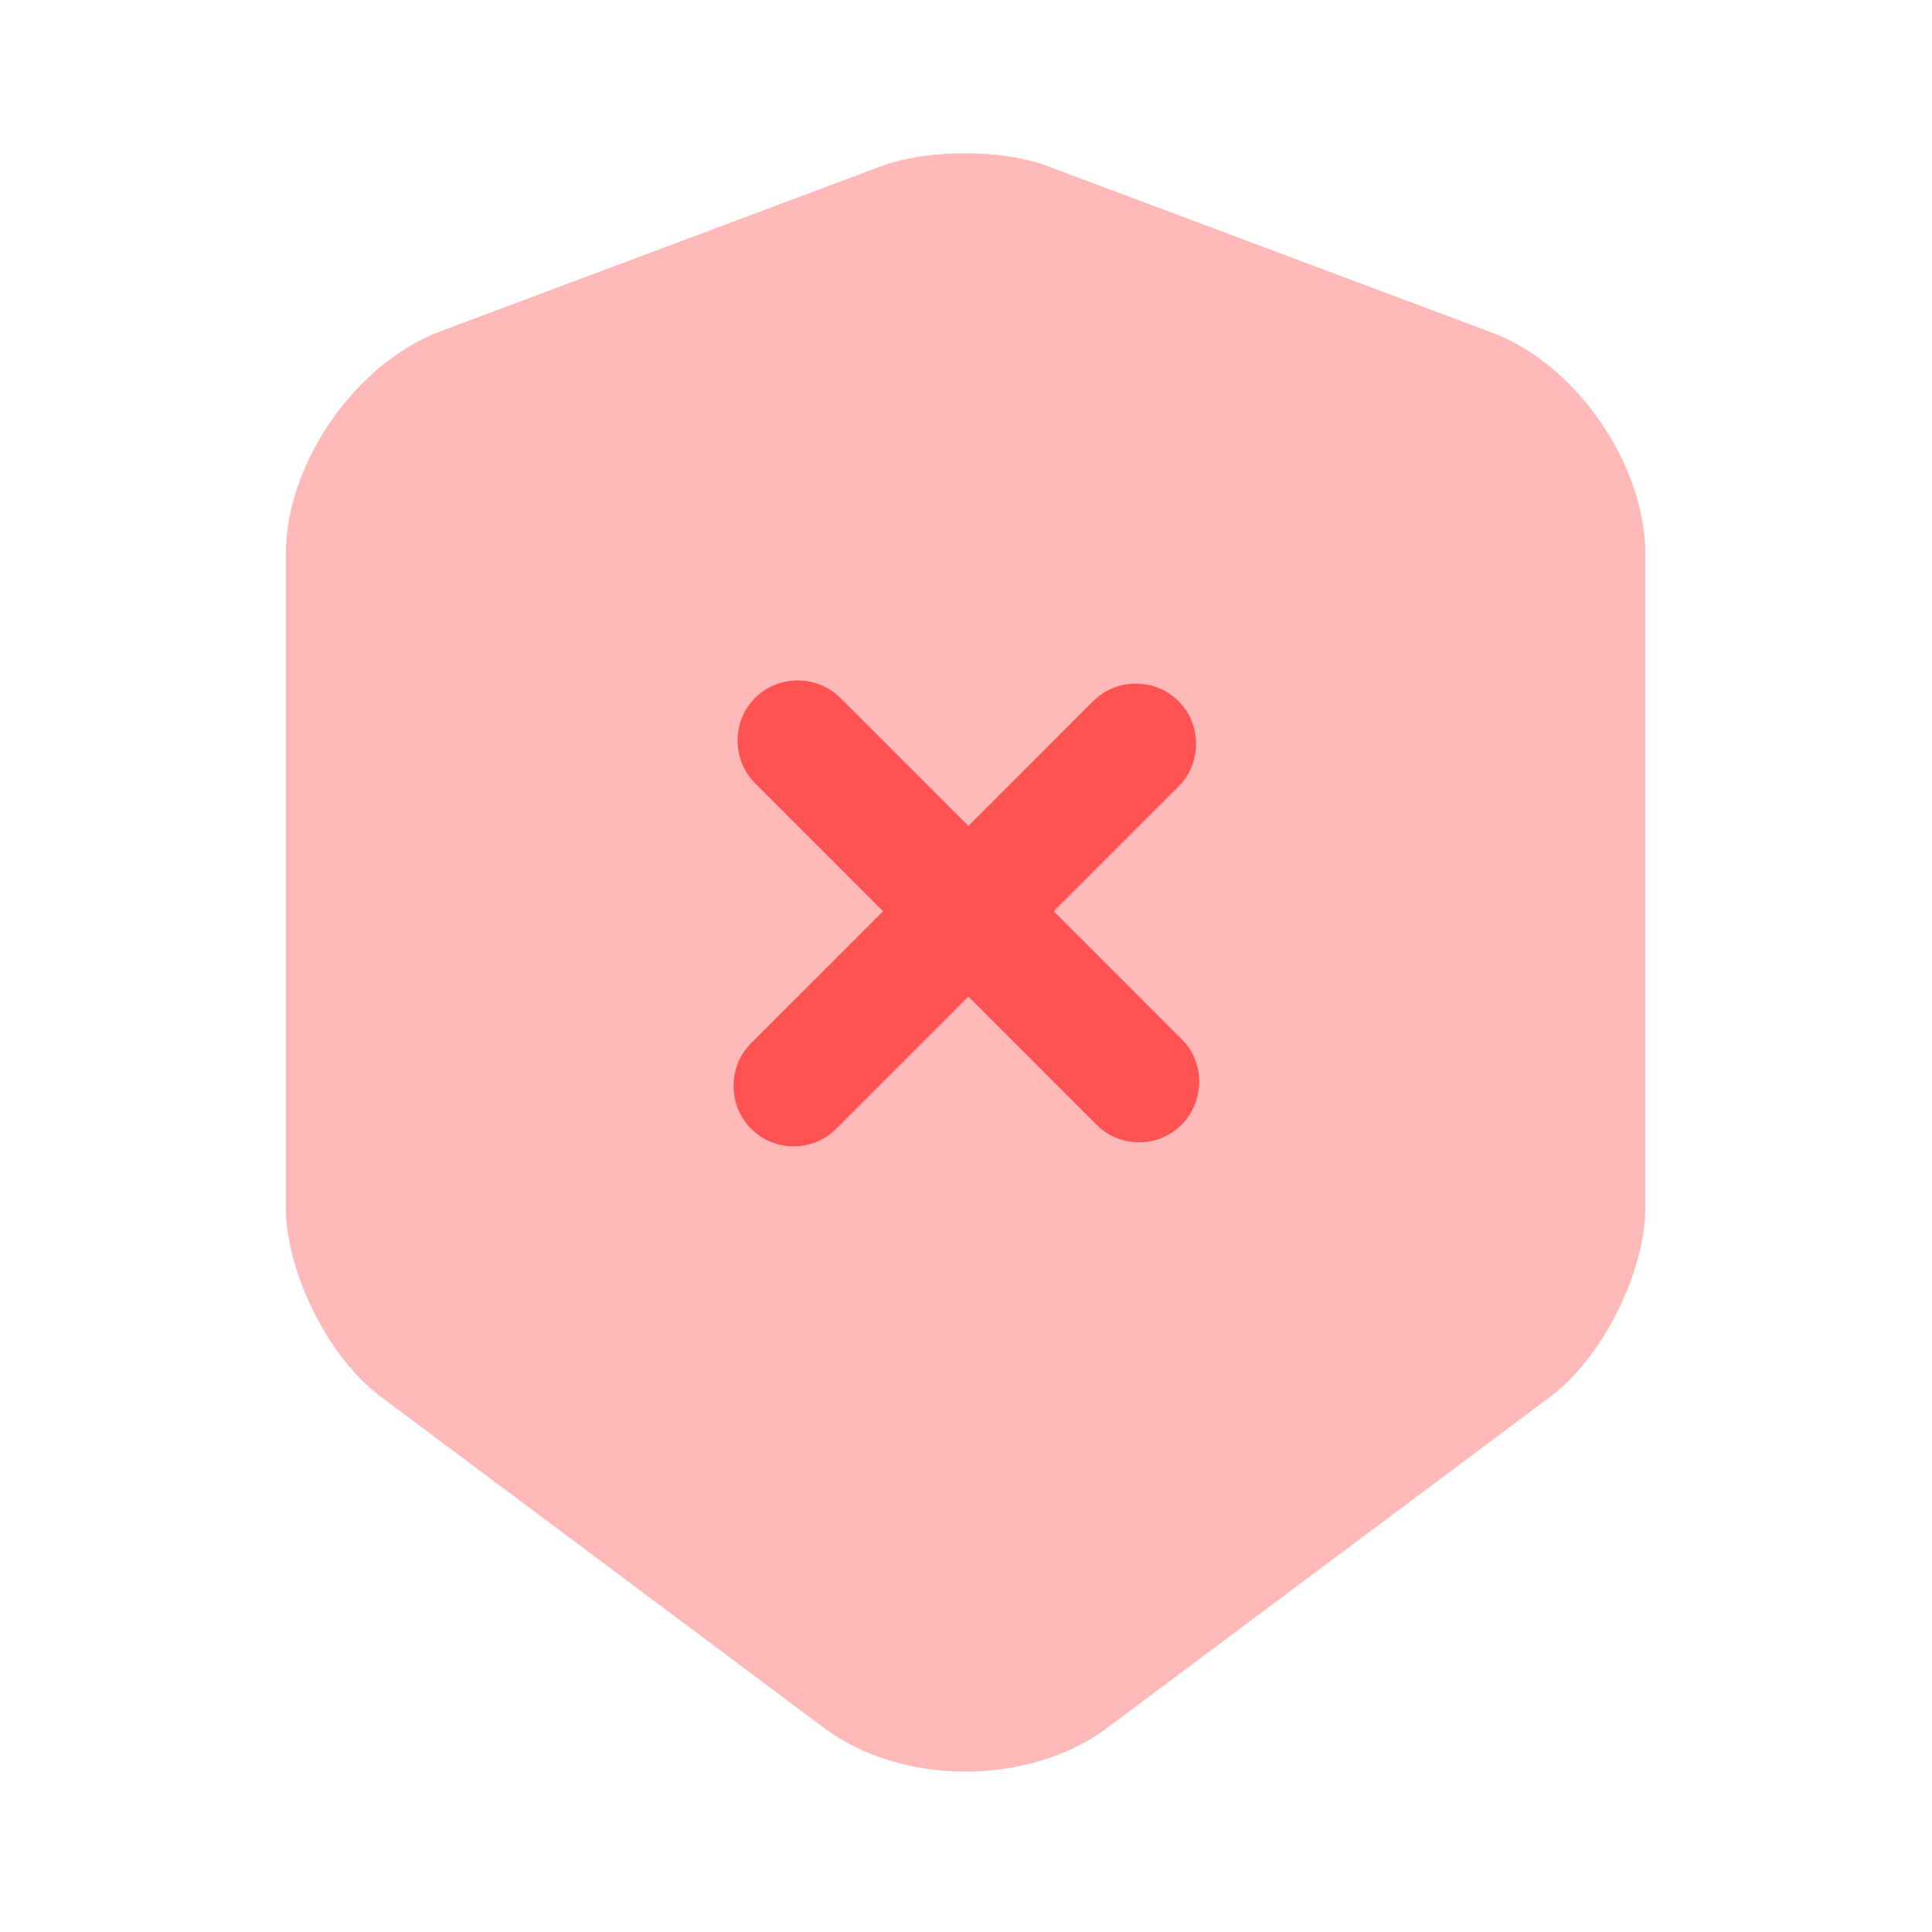 <svg width="58" height="58" viewBox="0 0 58 58" fill="none" xmlns="http://www.w3.org/2000/svg">
<path opacity="0.4" d="M26.487 4.978L13.195 9.957C10.658 10.923 8.579 13.92 8.579 16.651V36.226C8.579 38.183 9.86 40.769 11.431 41.929L24.723 51.862C27.067 53.626 30.909 53.626 33.253 51.862L46.545 41.929C48.116 40.745 49.397 38.183 49.397 36.226V16.651C49.397 13.944 47.318 10.923 44.781 9.981L31.489 5.003C30.136 4.471 27.864 4.471 26.487 4.978Z" fill="#FF5252"/>
<path d="M35.477 31.199L31.634 27.357L35.38 23.611C36.081 22.91 36.081 21.75 35.38 21.049C34.679 20.348 33.519 20.348 32.818 21.049L29.073 24.795L25.23 20.953C24.529 20.252 23.369 20.252 22.668 20.953C21.968 21.653 21.968 22.813 22.668 23.514L26.511 27.357L22.547 31.32C21.847 32.021 21.847 33.181 22.547 33.882C22.91 34.244 23.369 34.413 23.828 34.413C24.288 34.413 24.747 34.244 25.109 33.882L29.073 29.918L32.915 33.761C33.278 34.123 33.737 34.292 34.196 34.292C34.655 34.292 35.114 34.123 35.477 33.761C36.178 33.036 36.178 31.9 35.477 31.199Z" fill="#FF5252"/>
</svg>
